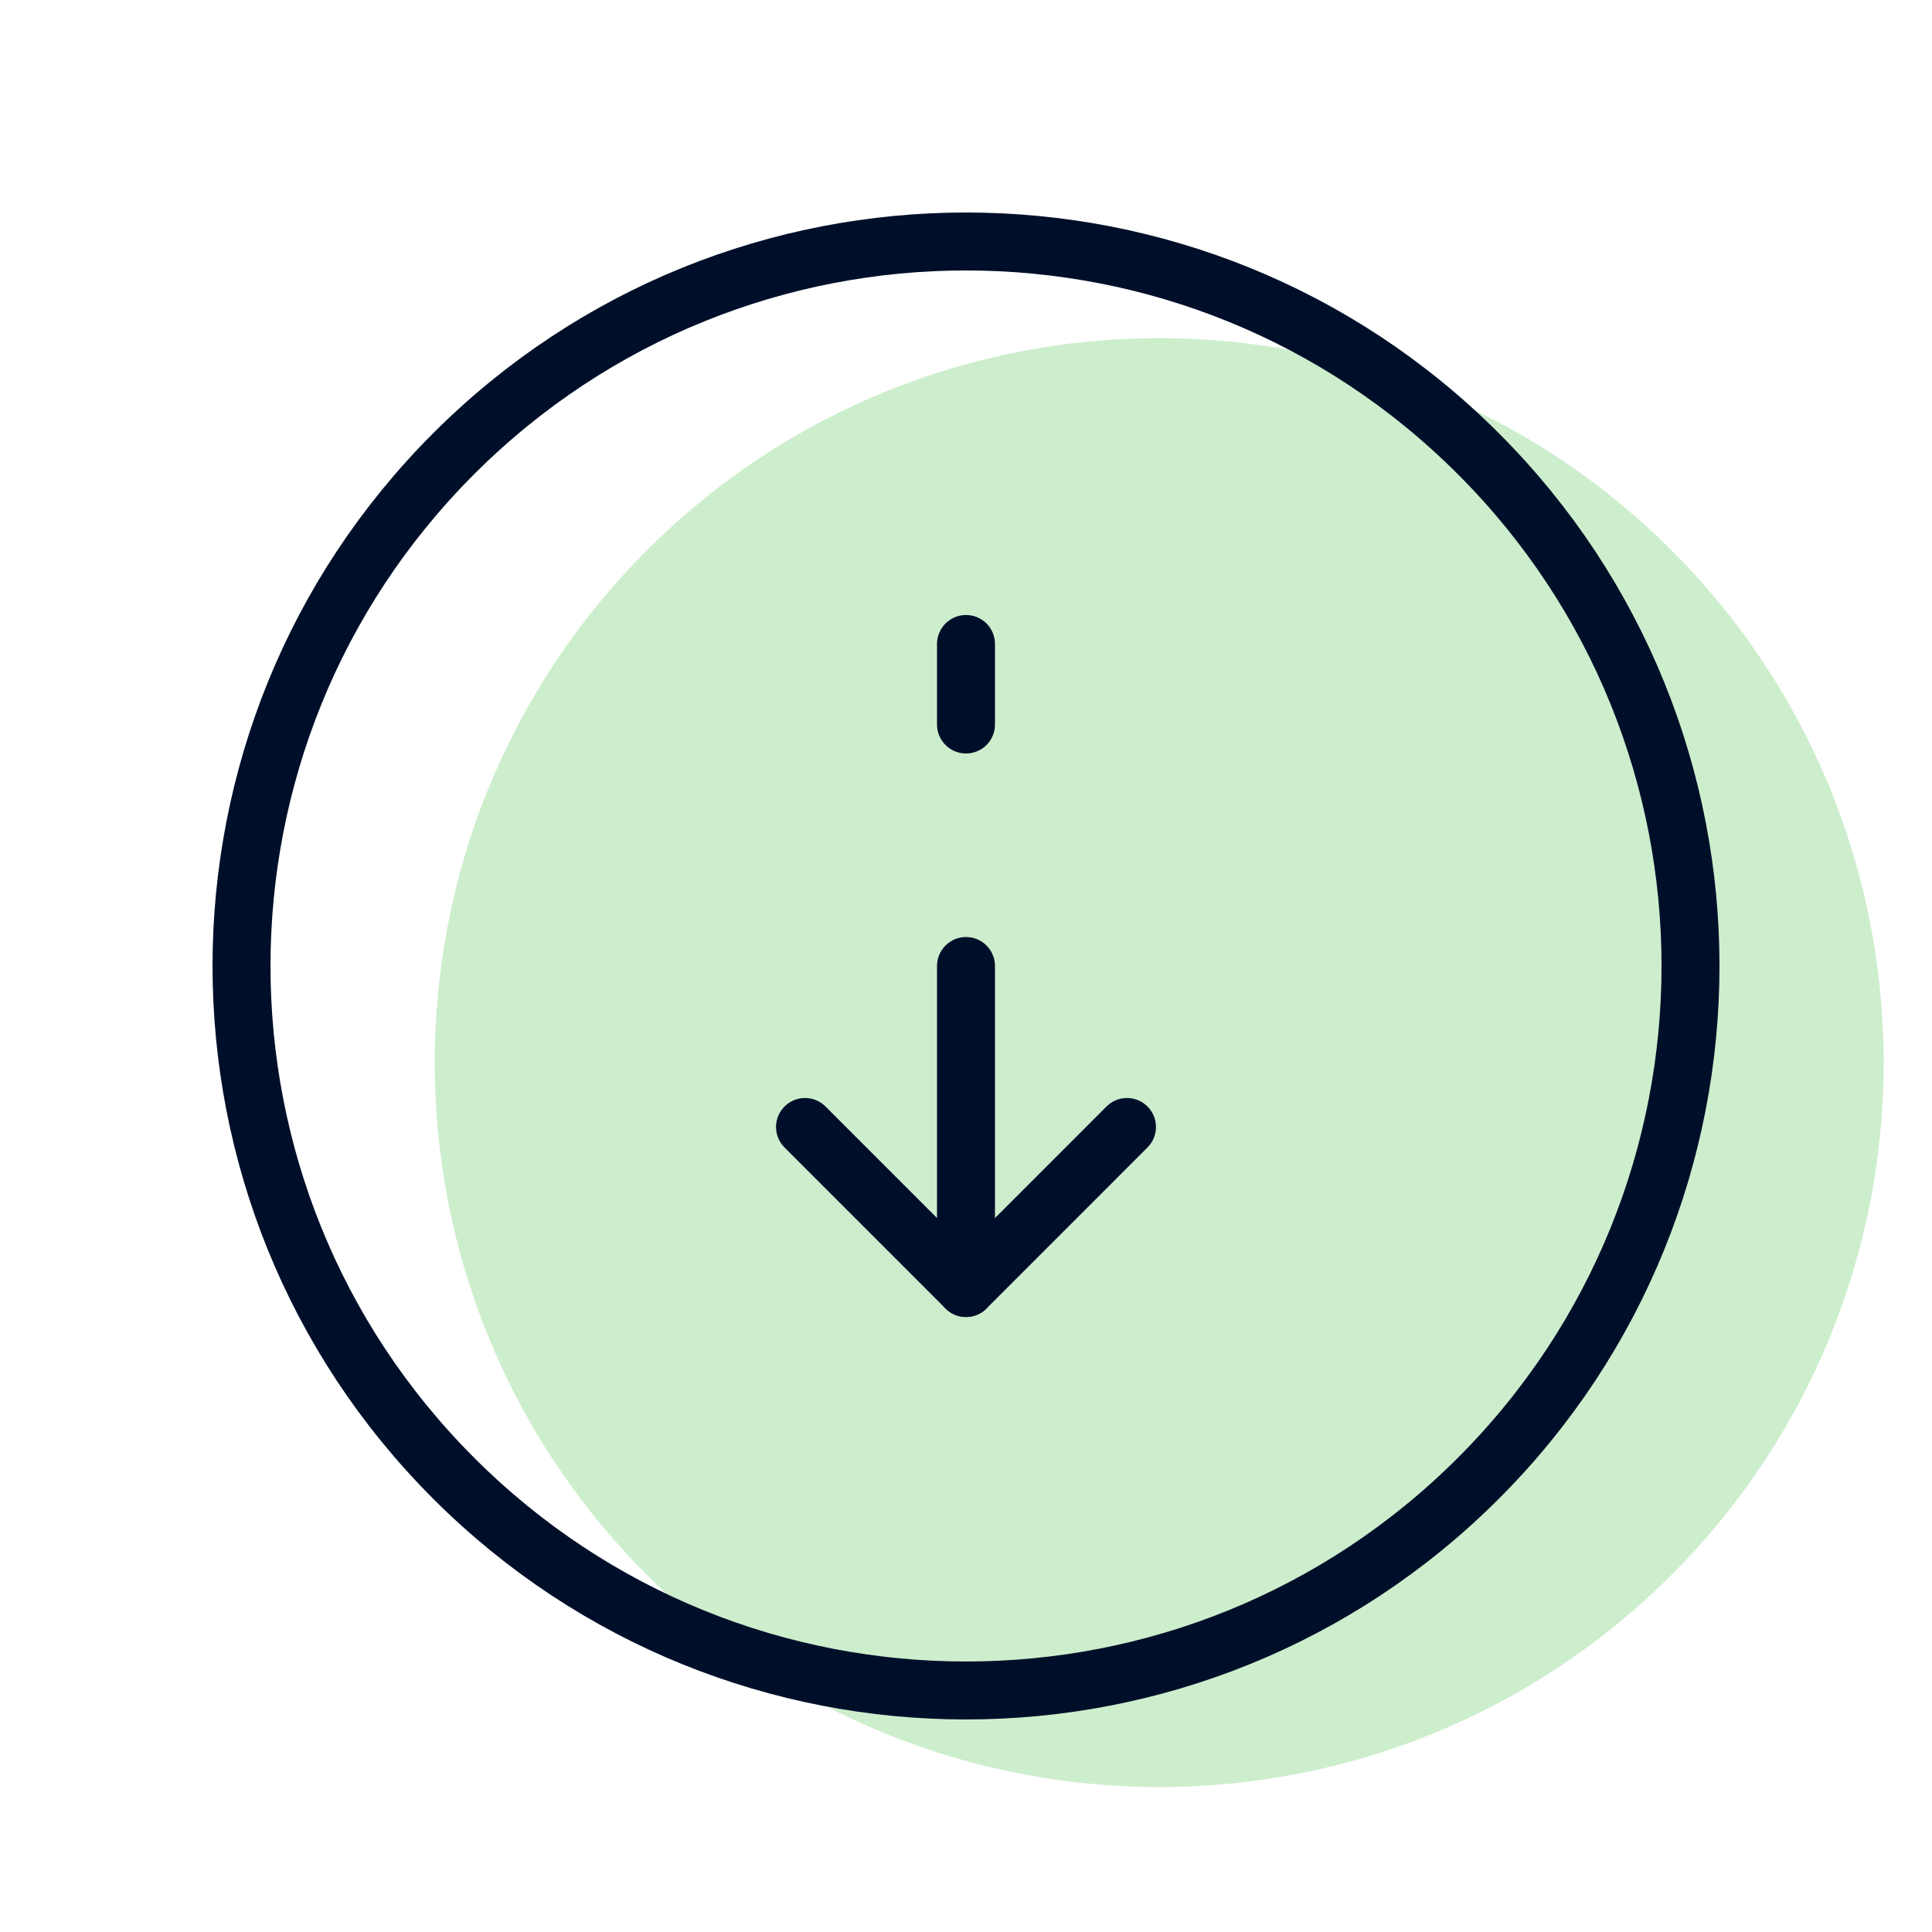<svg width="40" height="40" viewBox="0 0 40 40" fill="none" xmlns="http://www.w3.org/2000/svg">
<path d="M34.607 11.393C40.464 17.251 40.464 26.749 34.607 32.607C28.749 38.464 19.251 38.464 13.393 32.607C7.536 26.749 7.536 17.251 13.393 11.393C19.251 5.536 28.749 5.536 34.607 11.393Z" fill="#CDEECD"/>
<path d="M16.667 23.333L20 26.667L23.333 23.333" stroke="#000F29" stroke-width="1.2" stroke-linecap="round" stroke-linejoin="round"/>
<path d="M20 26.667V20" stroke="#000F29" stroke-width="1.2" stroke-linecap="round" stroke-linejoin="round"/>
<path d="M20 13.333V15" stroke="#000F29" stroke-width="1.2" stroke-linecap="round" stroke-linejoin="round"/>
<path d="M30.607 9.393V9.393C36.465 15.251 36.464 24.749 30.607 30.607C24.749 36.464 15.251 36.464 9.393 30.606C3.536 24.748 3.536 15.251 9.393 9.393L9.393 9.393C15.251 3.535 24.749 3.535 30.607 9.393C30.607 9.393 30.607 9.393 30.607 9.393" stroke="#000F29" stroke-width="1.2" stroke-linecap="round" stroke-linejoin="round"/>
</svg>
